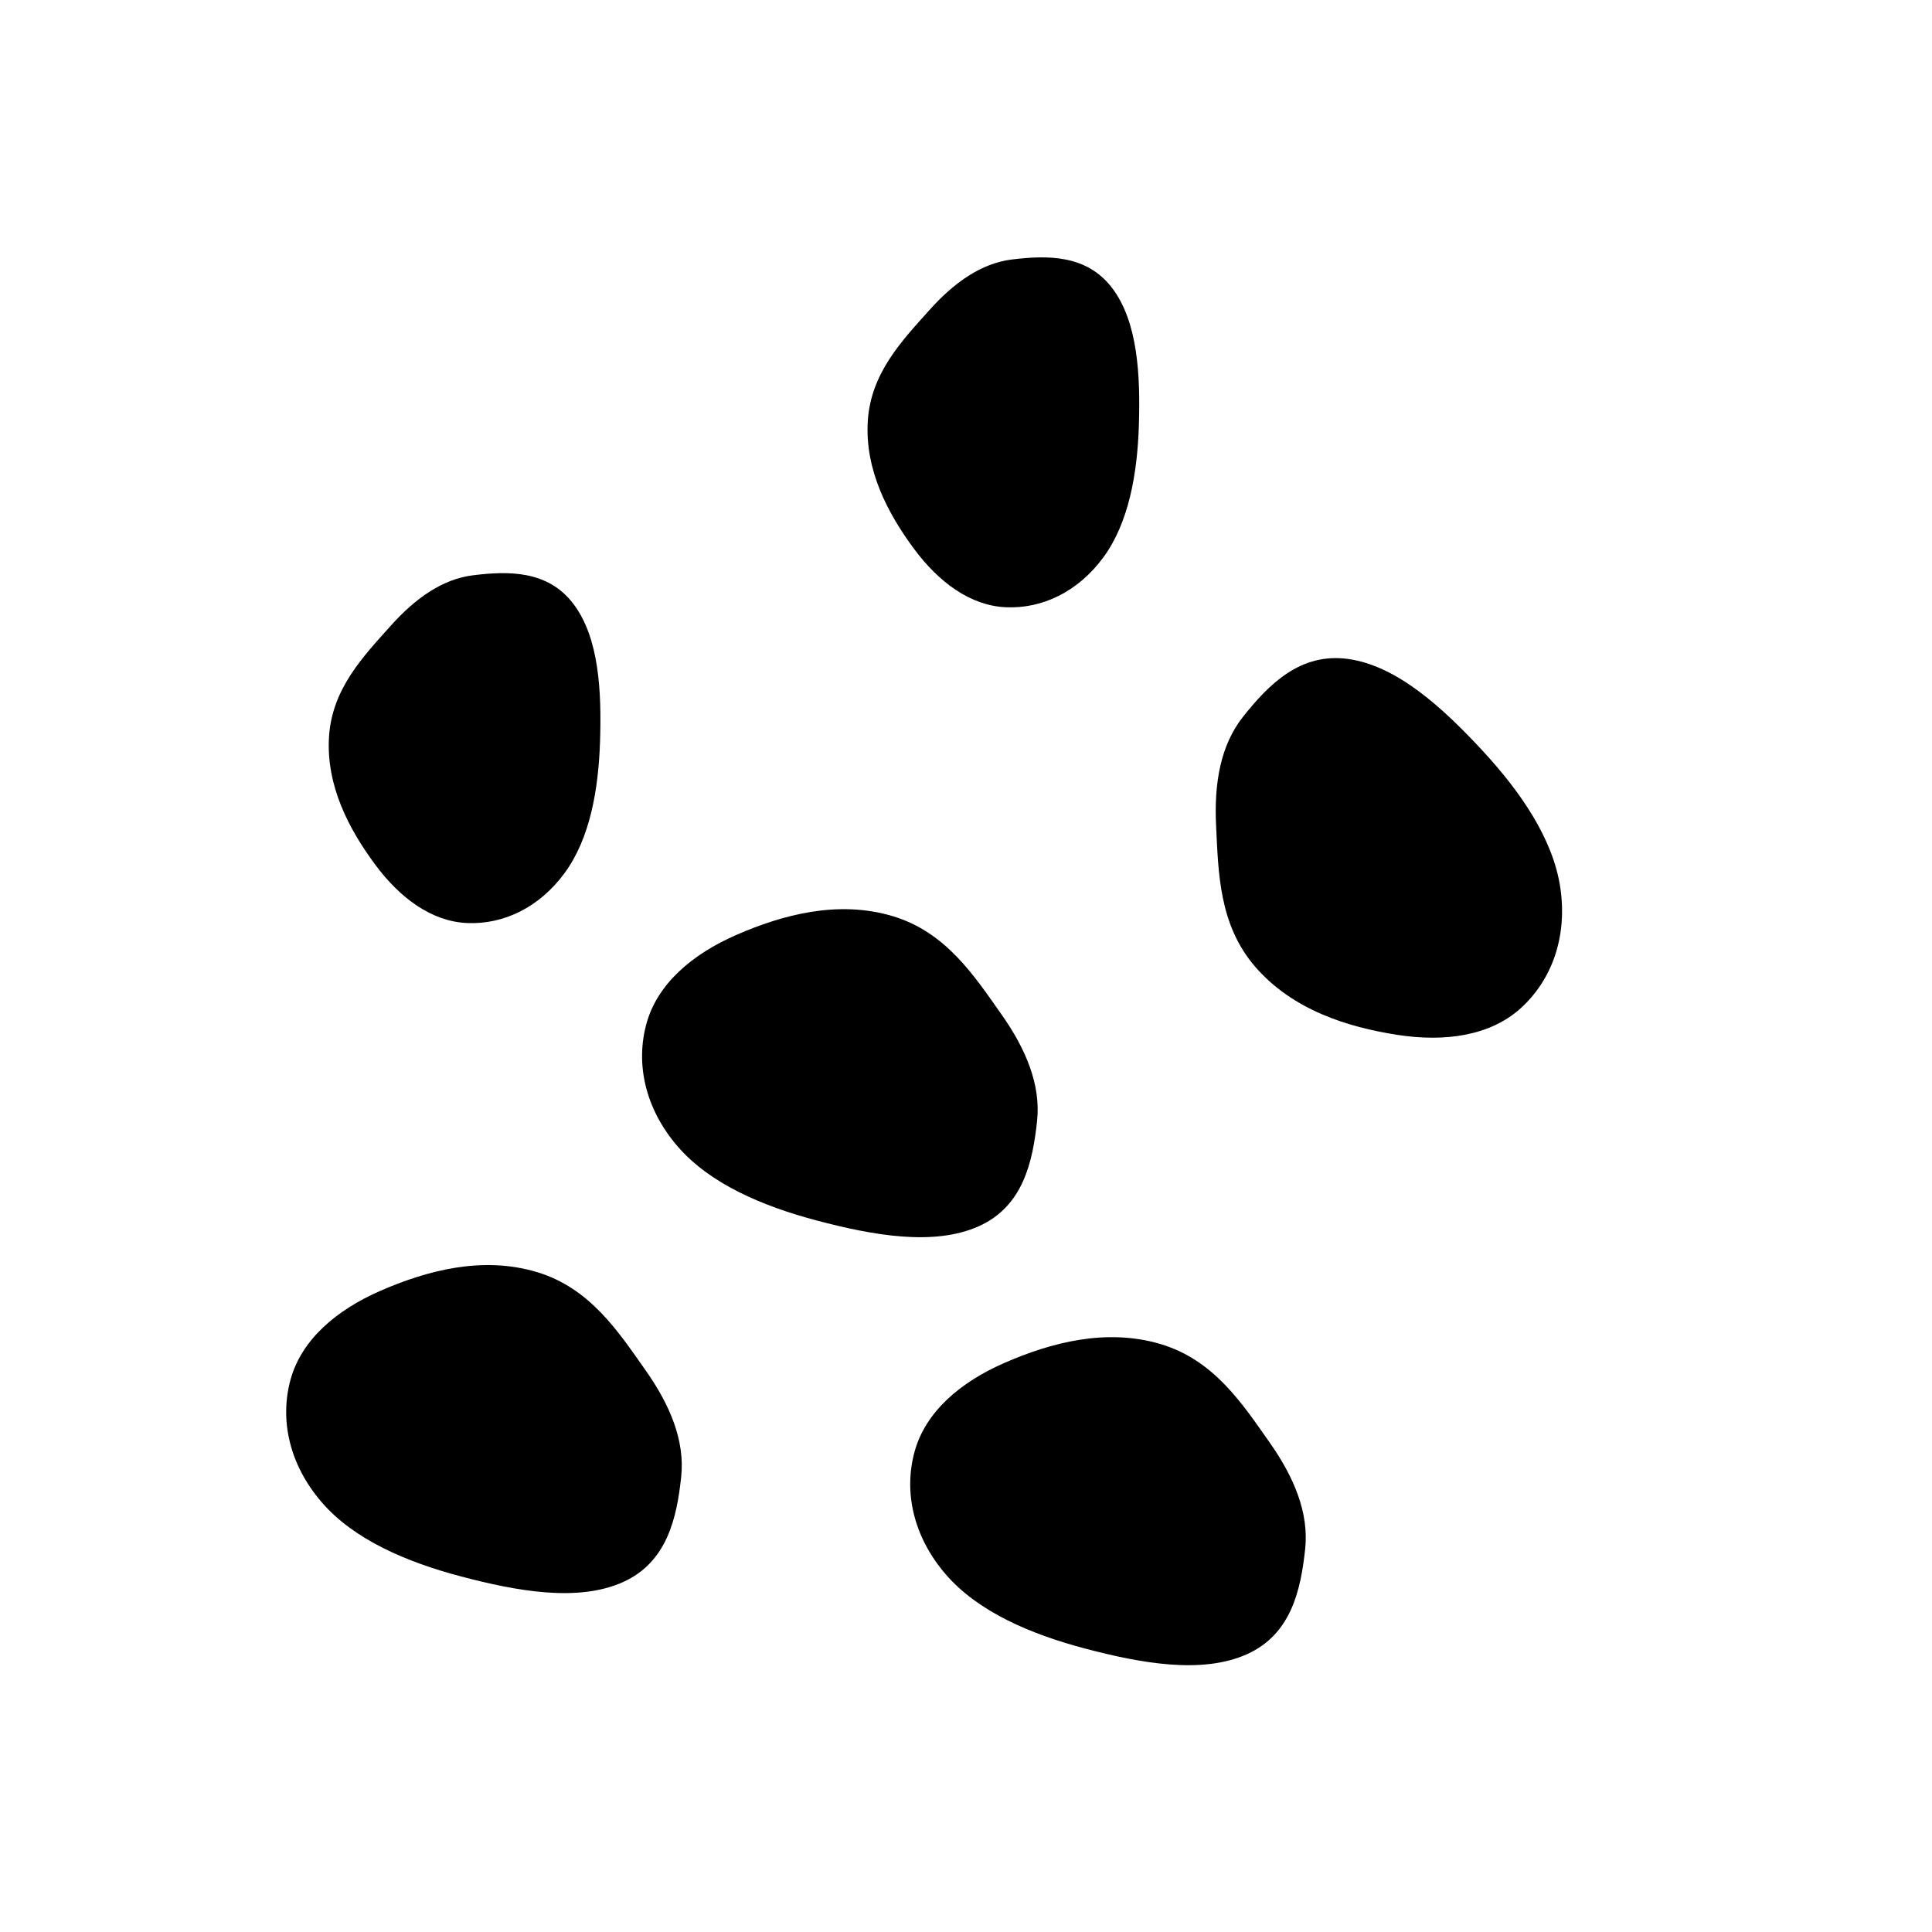 <svg width="38" height="38" viewBox="0 0 38 38" fill="none" xmlns="http://www.w3.org/2000/svg">
<path fill-rule="evenodd" clip-rule="evenodd" d="M6.472 14.483C6.533 13.544 7.148 12.908 7.685 12.308C8.163 11.774 8.698 11.388 9.311 11.314C10.006 11.229 10.776 11.218 11.275 11.874C11.787 12.544 11.833 13.608 11.802 14.581C11.772 15.532 11.603 16.492 11.107 17.169C10.603 17.857 9.894 18.186 9.186 18.155C8.491 18.124 7.867 17.666 7.376 17.001C6.871 16.318 6.408 15.457 6.472 14.483Z" fill="#7AA1C3" fill-opacity="0.59" style="fill:#7AA1C3;fill:color(display-p3 0.479 0.631 0.766);fill-opacity:0.59;"/>
<path fill-rule="evenodd" clip-rule="evenodd" d="M17.069 8.272C17.131 7.333 17.745 6.697 18.282 6.097C18.761 5.563 19.296 5.177 19.909 5.103C20.604 5.019 21.373 5.007 21.873 5.663C22.384 6.333 22.431 7.397 22.4 8.37C22.37 9.321 22.2 10.281 21.705 10.958C21.201 11.646 20.491 11.976 19.784 11.944C19.089 11.913 18.465 11.455 17.974 10.79C17.469 10.107 17.005 9.246 17.069 8.272Z" fill="#7AA1C3" fill-opacity="0.59" style="fill:#7AA1C3;fill:color(display-p3 0.479 0.631 0.766);fill-opacity:0.59;"/>
<path fill-rule="evenodd" clip-rule="evenodd" d="M22.836 26.439C23.879 26.753 24.437 27.611 24.973 28.373C25.451 29.052 25.747 29.755 25.671 30.466C25.585 31.271 25.398 32.142 24.529 32.535C23.64 32.936 22.428 32.712 21.339 32.424C20.275 32.143 19.237 31.702 18.603 30.967C17.958 30.22 17.771 29.334 17.991 28.544C18.206 27.77 18.885 27.185 19.762 26.804C20.663 26.412 21.755 26.114 22.836 26.439Z" fill="#7AA1C3" fill-opacity="0.59" style="fill:#7AA1C3;fill:color(display-p3 0.479 0.631 0.766);fill-opacity:0.59;"/>
<path fill-rule="evenodd" clip-rule="evenodd" d="M10.563 25.021C11.606 25.335 12.163 26.193 12.7 26.955C13.178 27.634 13.474 28.337 13.398 29.048C13.312 29.853 13.124 30.724 12.255 31.117C11.366 31.518 10.155 31.294 9.066 31.006C8.001 30.725 6.963 30.284 6.329 29.549C5.684 28.802 5.497 27.916 5.717 27.126C5.933 26.352 6.612 25.767 7.488 25.386C8.39 24.994 9.482 24.696 10.563 25.021Z" fill="#7AA1C3" fill-opacity="0.59" style="fill:#7AA1C3;fill:color(display-p3 0.479 0.631 0.766);fill-opacity:0.59;"/>
<path fill-rule="evenodd" clip-rule="evenodd" d="M17.563 18.021C18.606 18.335 19.163 19.193 19.7 19.955C20.178 20.634 20.474 21.337 20.398 22.048C20.312 22.853 20.124 23.724 19.255 24.117C18.366 24.518 17.155 24.294 16.066 24.006C15.001 23.725 13.963 23.284 13.329 22.549C12.684 21.802 12.497 20.916 12.717 20.126C12.933 19.352 13.612 18.767 14.489 18.386C15.39 17.994 16.482 17.696 17.563 18.021Z" fill="#7AA1C3" fill-opacity="0.59" style="fill:#7AA1C3;fill:color(display-p3 0.479 0.631 0.766);fill-opacity:0.59;"/>
<path fill-rule="evenodd" clip-rule="evenodd" d="M24.689 19.016C23.976 18.192 23.964 17.169 23.919 16.239C23.878 15.41 24.005 14.657 24.449 14.098C24.953 13.463 25.577 12.828 26.522 12.962C27.488 13.098 28.391 13.936 29.157 14.762C29.905 15.57 30.546 16.497 30.689 17.457C30.834 18.434 30.517 19.282 29.909 19.832C29.312 20.371 28.425 20.501 27.481 20.354C26.51 20.202 25.428 19.869 24.689 19.016Z" fill="#7AA1C3" fill-opacity="0.59" style="fill:#7AA1C3;fill:color(display-p3 0.479 0.631 0.766);fill-opacity:0.59;"/>
</svg>
